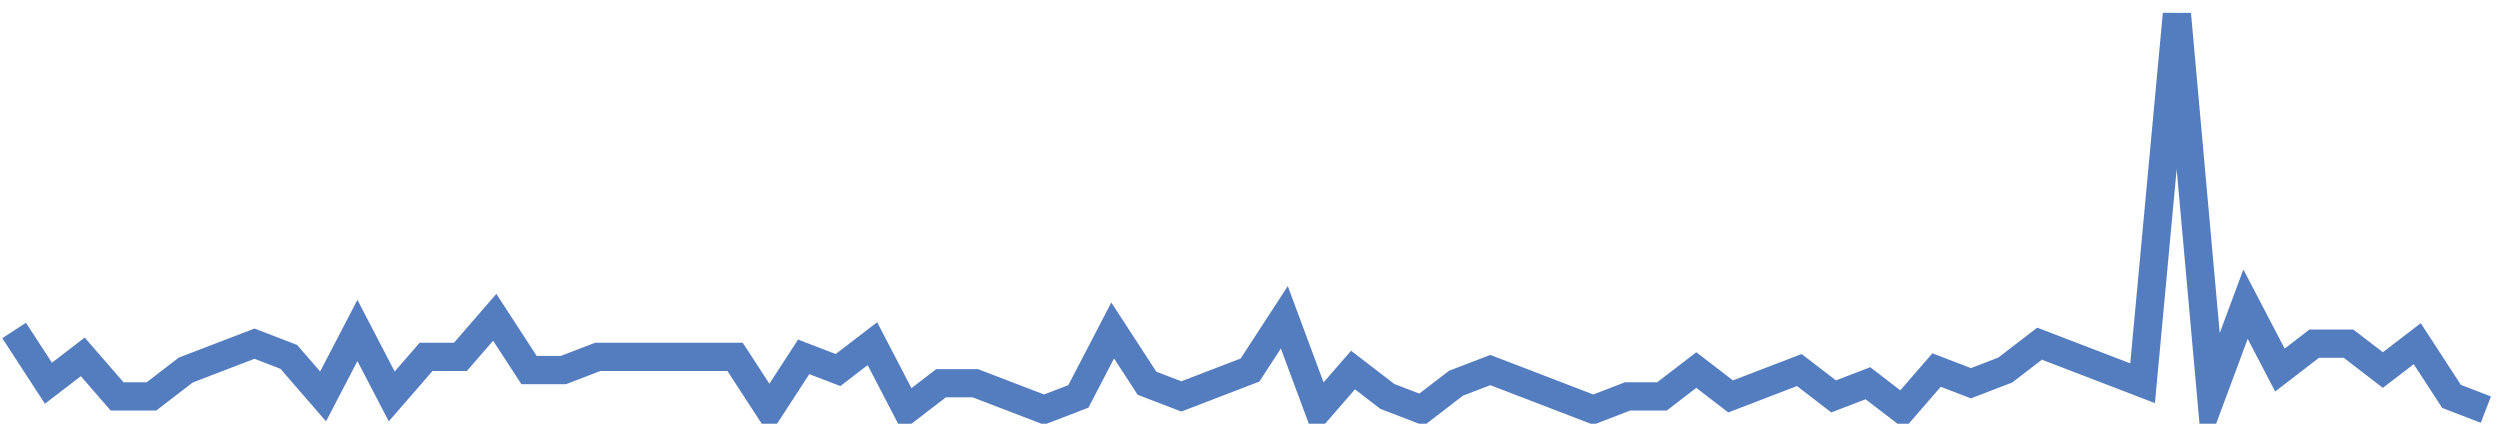 <?xml version="1.0" encoding="UTF-8"?>
<svg xmlns="http://www.w3.org/2000/svg" xmlns:xlink="http://www.w3.org/1999/xlink" width="177pt" height="30pt" viewBox="0 0 177 30" version="1.1">
<g id="surface23393746">
<path style="fill:none;stroke-width:2;stroke-linecap:butt;stroke-linejoin:miter;stroke:rgb(32.941%,49.02%,74.902%);stroke-opacity:1;stroke-miterlimit:10;" d="M 1 23.398 L 3.43 27.133 L 5.859 25.266 L 8.293 28.066 L 10.723 28.066 L 13.152 26.199 L 15.582 25.266 L 18.016 24.332 L 20.445 25.266 L 22.875 28.066 L 25.305 23.398 L 27.734 28.066 L 30.168 25.266 L 32.598 25.266 L 35.027 22.465 L 37.457 26.199 L 39.891 26.199 L 42.32 25.266 L 52.043 25.266 L 54.473 29 L 56.902 25.266 L 59.332 26.199 L 61.766 24.332 L 64.195 29 L 66.625 27.133 L 69.055 27.133 L 71.484 28.066 L 73.918 29 L 76.348 28.066 L 78.777 23.398 L 81.207 27.133 L 83.641 28.066 L 88.5 26.199 L 90.93 22.465 L 93.359 29 L 95.793 26.199 L 98.223 28.066 L 100.652 29 L 103.082 27.133 L 105.516 26.199 L 112.805 29 L 115.234 28.066 L 117.668 28.066 L 120.098 26.199 L 122.527 28.066 L 124.957 27.133 L 127.391 26.199 L 129.82 28.066 L 132.25 27.133 L 134.68 29 L 137.109 26.199 L 139.543 27.133 L 141.973 26.199 L 144.402 24.332 L 146.832 25.266 L 149.266 26.199 L 151.695 27.133 L 154.125 1 L 156.555 28.066 L 158.984 21.535 L 161.418 26.199 L 163.848 24.332 L 166.277 24.332 L 168.707 26.199 L 171.141 24.332 L 173.57 28.066 L 176 29 "/>
</g>
</svg>
